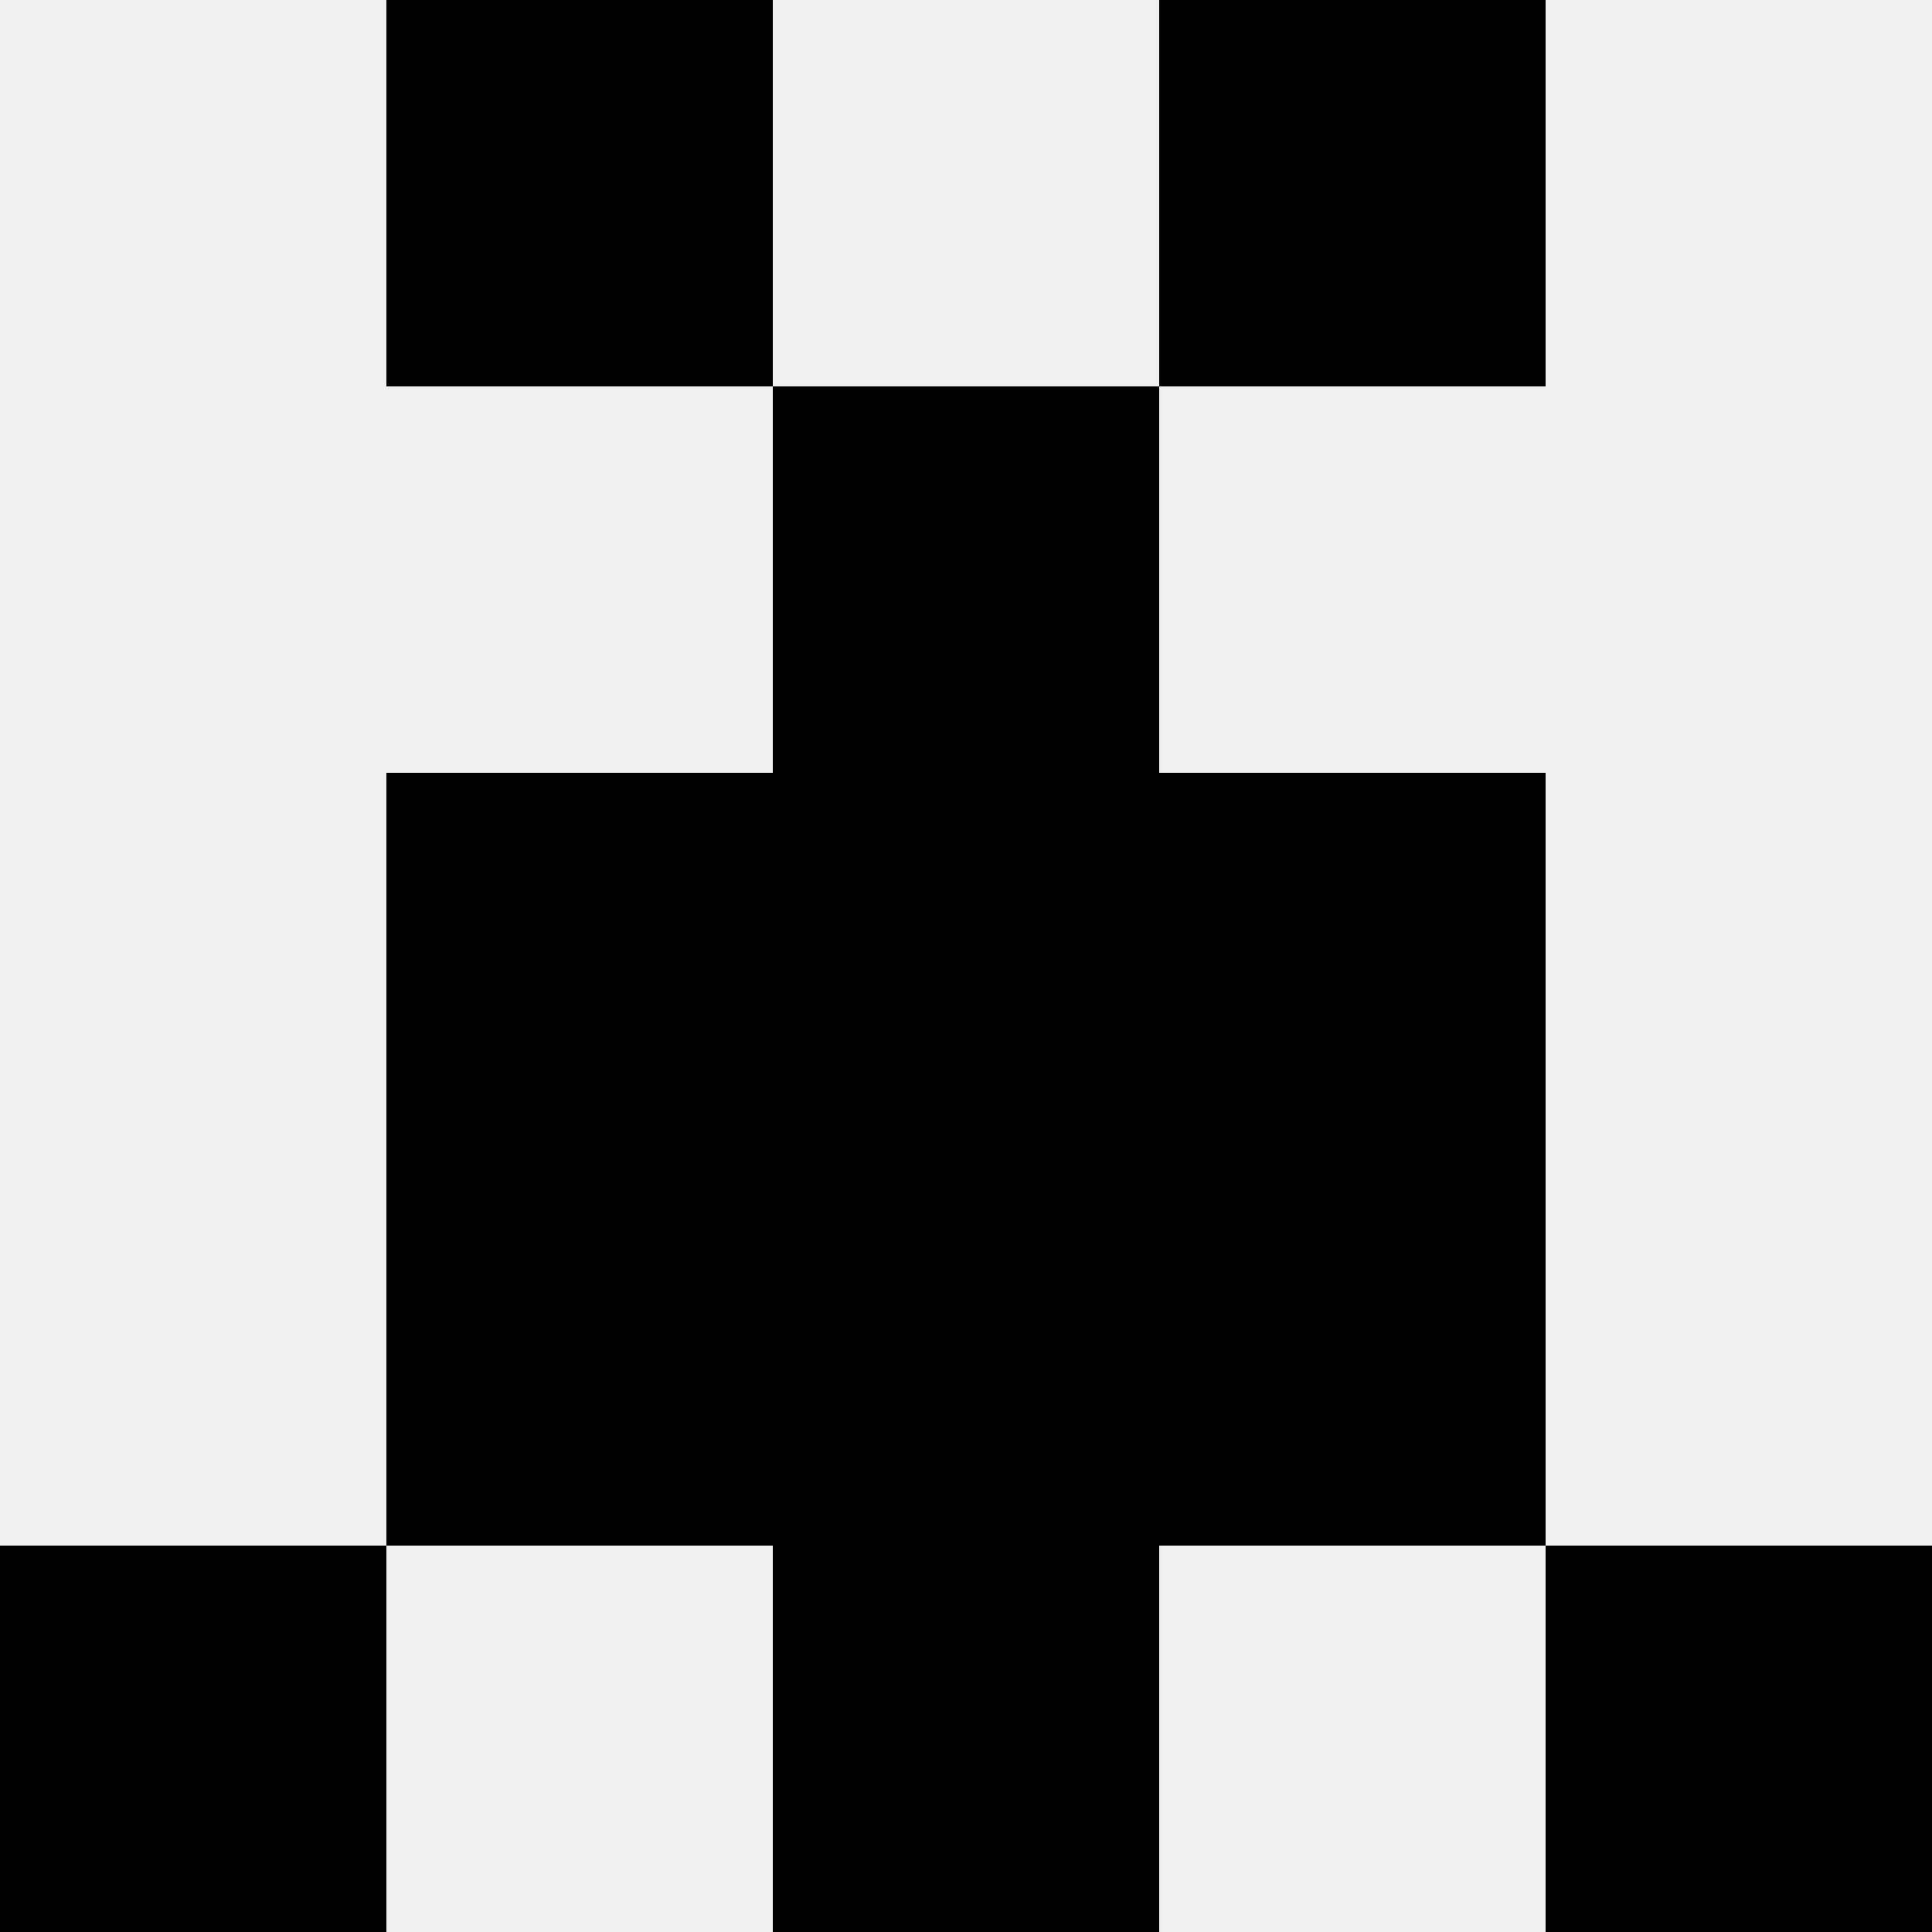 <svg width='80' height='80' xmlns='http://www.w3.org/2000/svg'><rect width='100%' height='100%' fill='#f0f0f0'/><rect x='16' y='0' width='16' height='16' fill='hsl(111, 70%, 50%)' /><rect x='48' y='0' width='16' height='16' fill='hsl(111, 70%, 50%)' /><rect x='32' y='16' width='16' height='16' fill='hsl(111, 70%, 50%)' /><rect x='32' y='16' width='16' height='16' fill='hsl(111, 70%, 50%)' /><rect x='16' y='32' width='16' height='16' fill='hsl(111, 70%, 50%)' /><rect x='48' y='32' width='16' height='16' fill='hsl(111, 70%, 50%)' /><rect x='32' y='32' width='16' height='16' fill='hsl(111, 70%, 50%)' /><rect x='32' y='32' width='16' height='16' fill='hsl(111, 70%, 50%)' /><rect x='16' y='48' width='16' height='16' fill='hsl(111, 70%, 50%)' /><rect x='48' y='48' width='16' height='16' fill='hsl(111, 70%, 50%)' /><rect x='32' y='48' width='16' height='16' fill='hsl(111, 70%, 50%)' /><rect x='32' y='48' width='16' height='16' fill='hsl(111, 70%, 50%)' /><rect x='0' y='64' width='16' height='16' fill='hsl(111, 70%, 50%)' /><rect x='64' y='64' width='16' height='16' fill='hsl(111, 70%, 50%)' /><rect x='32' y='64' width='16' height='16' fill='hsl(111, 70%, 50%)' /><rect x='32' y='64' width='16' height='16' fill='hsl(111, 70%, 50%)' /></svg>